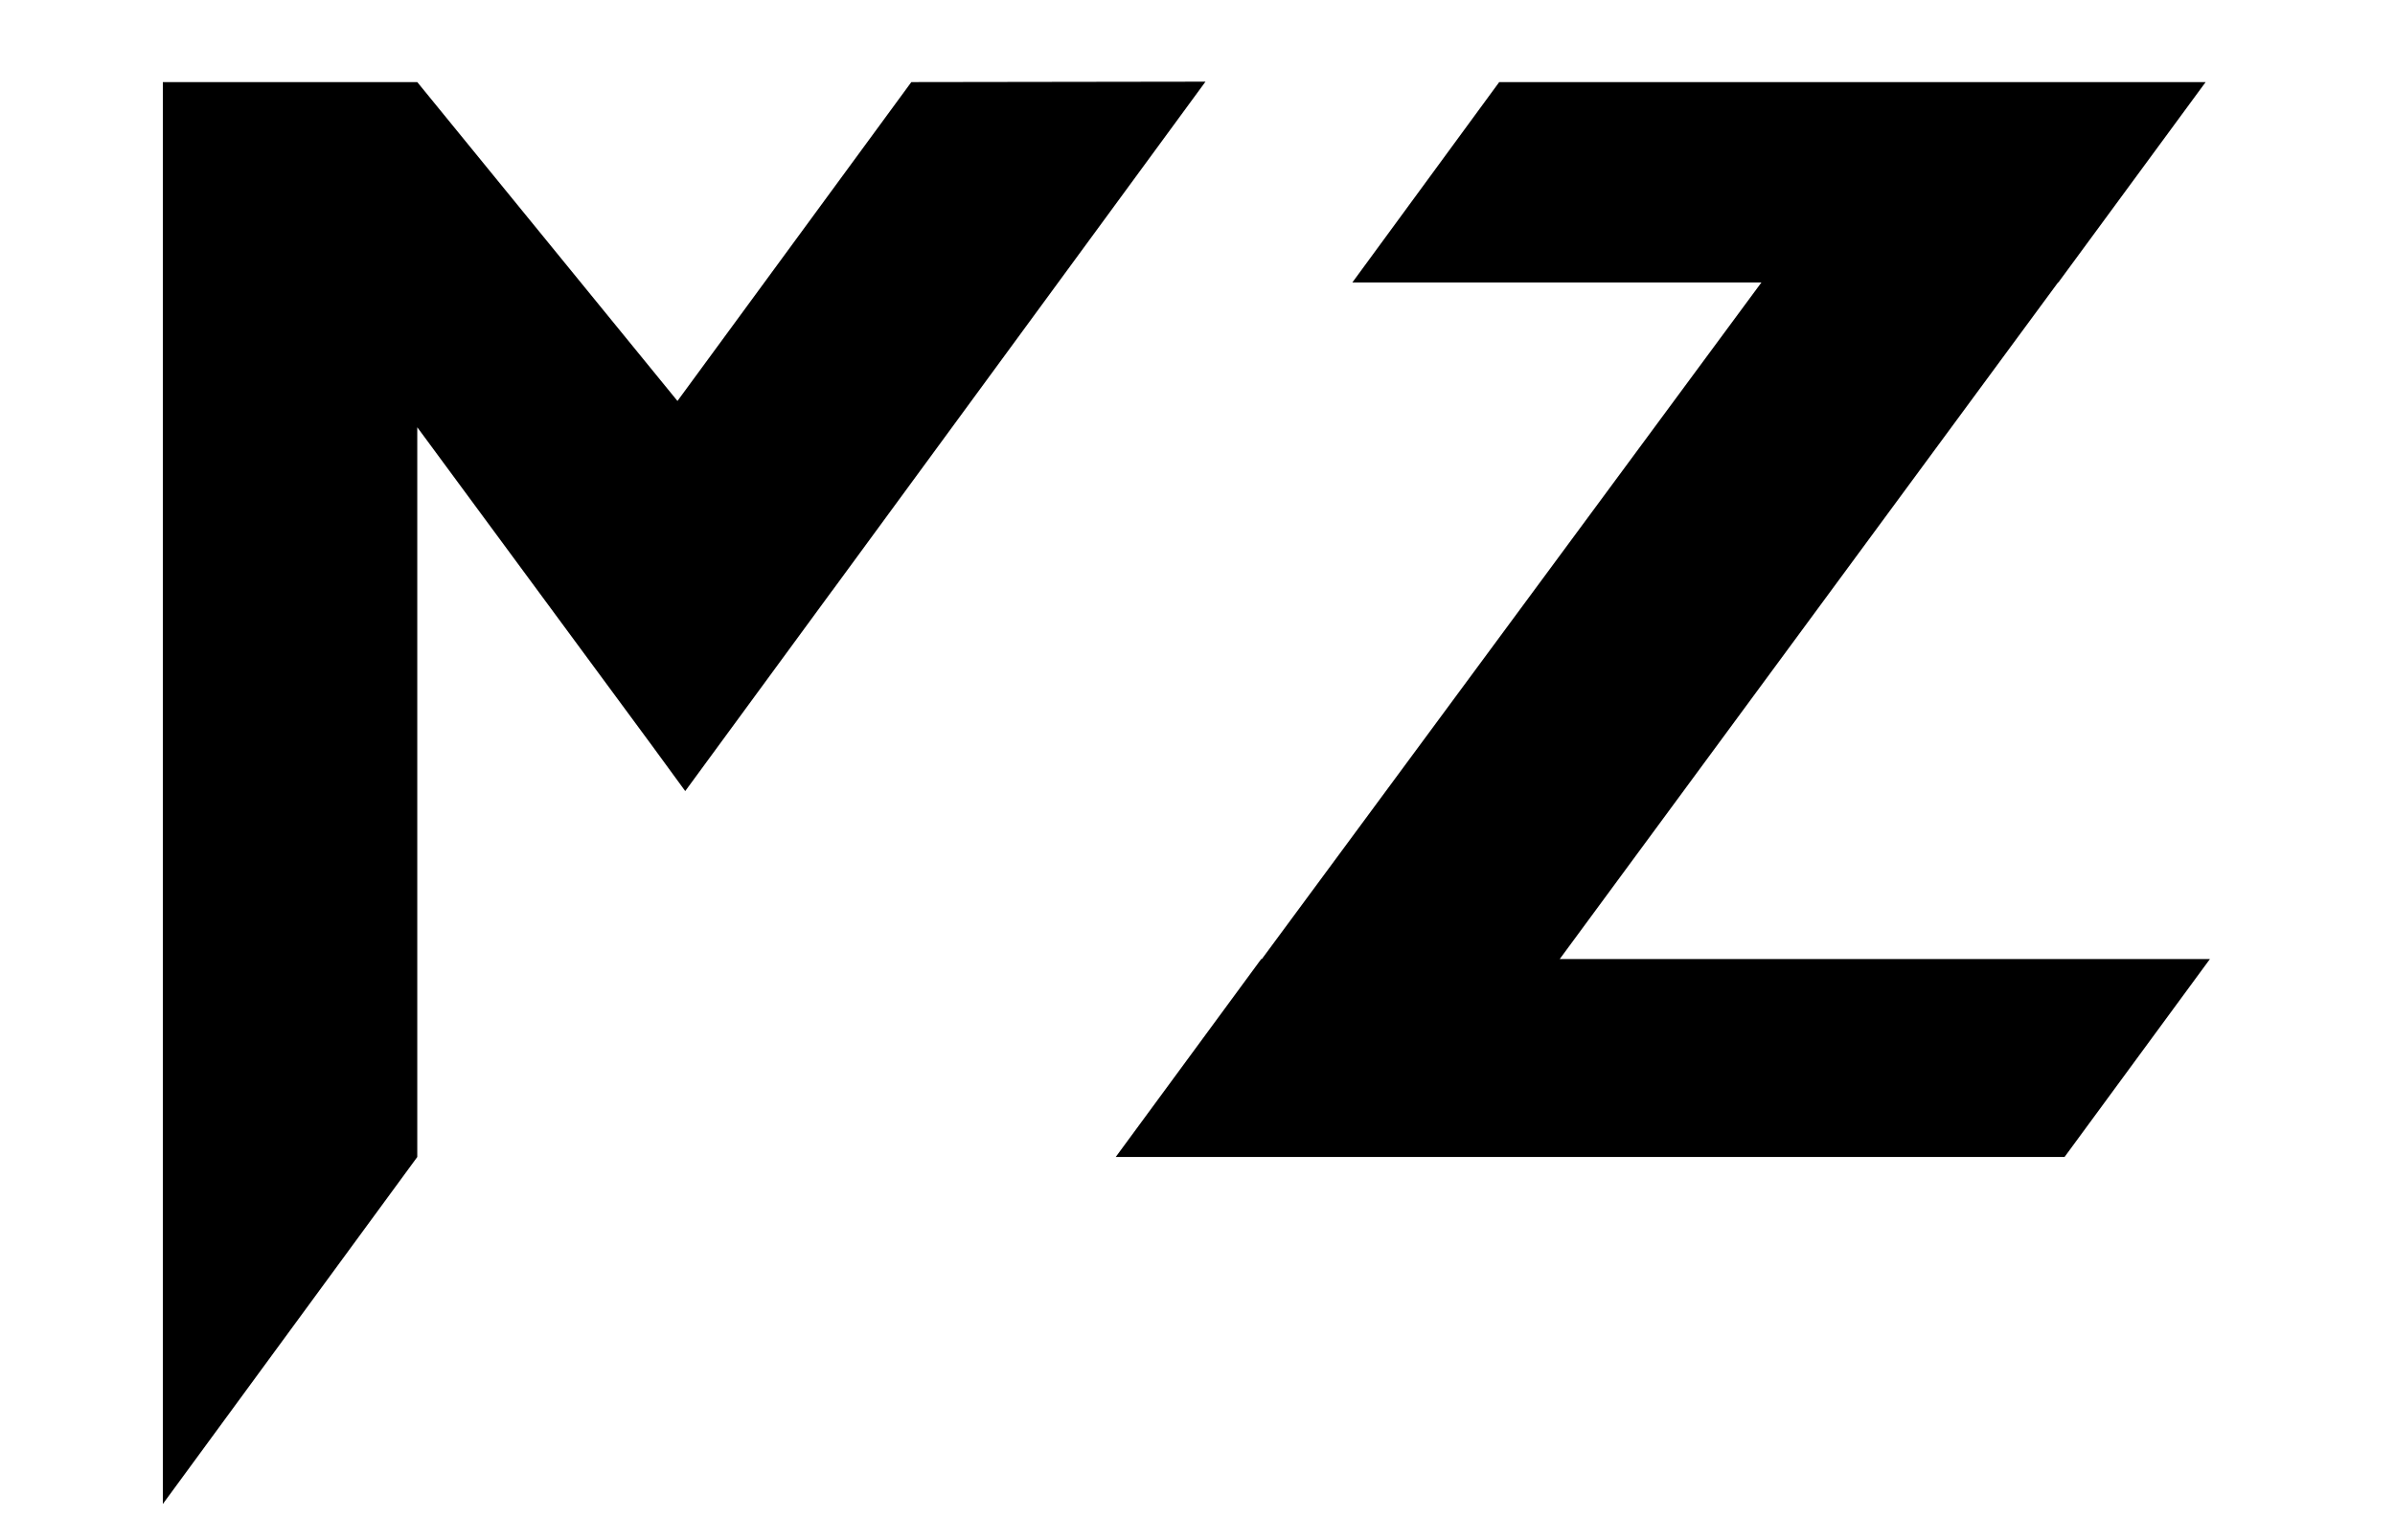 <?xml version="1.0" encoding="utf-8"?>
<!-- Generator: Adobe Illustrator 25.0.0, SVG Export Plug-In . SVG Version: 6.00 Build 0)  -->
<svg version="1.2" baseProfile="tiny" xmlns="http://www.w3.org/2000/svg" xmlns:xlink="http://www.w3.org/1999/xlink" x="0px"
	 y="0px" width="2248.8px" height="1446.1px" viewBox="0 0 2248.8 1446.1" overflow="visible" xml:space="preserve">
<g id="Layer_2">
</g>
<g id="Layer_1">
	<polygon points="1464.5,900.8 1932.4,265.3 1932.7,265.3 2071,77.1 1407.7,77.1 1269.8,265.3 1653.9,265.3 1184.8,900.8 
		1184.2,900.8 1047.6,1086.7 1938.5,1086.7 2075,900.8 	"/>
	<polygon points="781.5,554.7 1131.9,76.7 855.7,77.1 636.1,376.6 391.8,77.1 152.9,77.1 152.9,1412.6 391.8,1086.7 391.8,401.3 
		612.2,700.3 643.4,743 781.3,554.9 781.5,554.7 	"/>
</g>
</svg>
